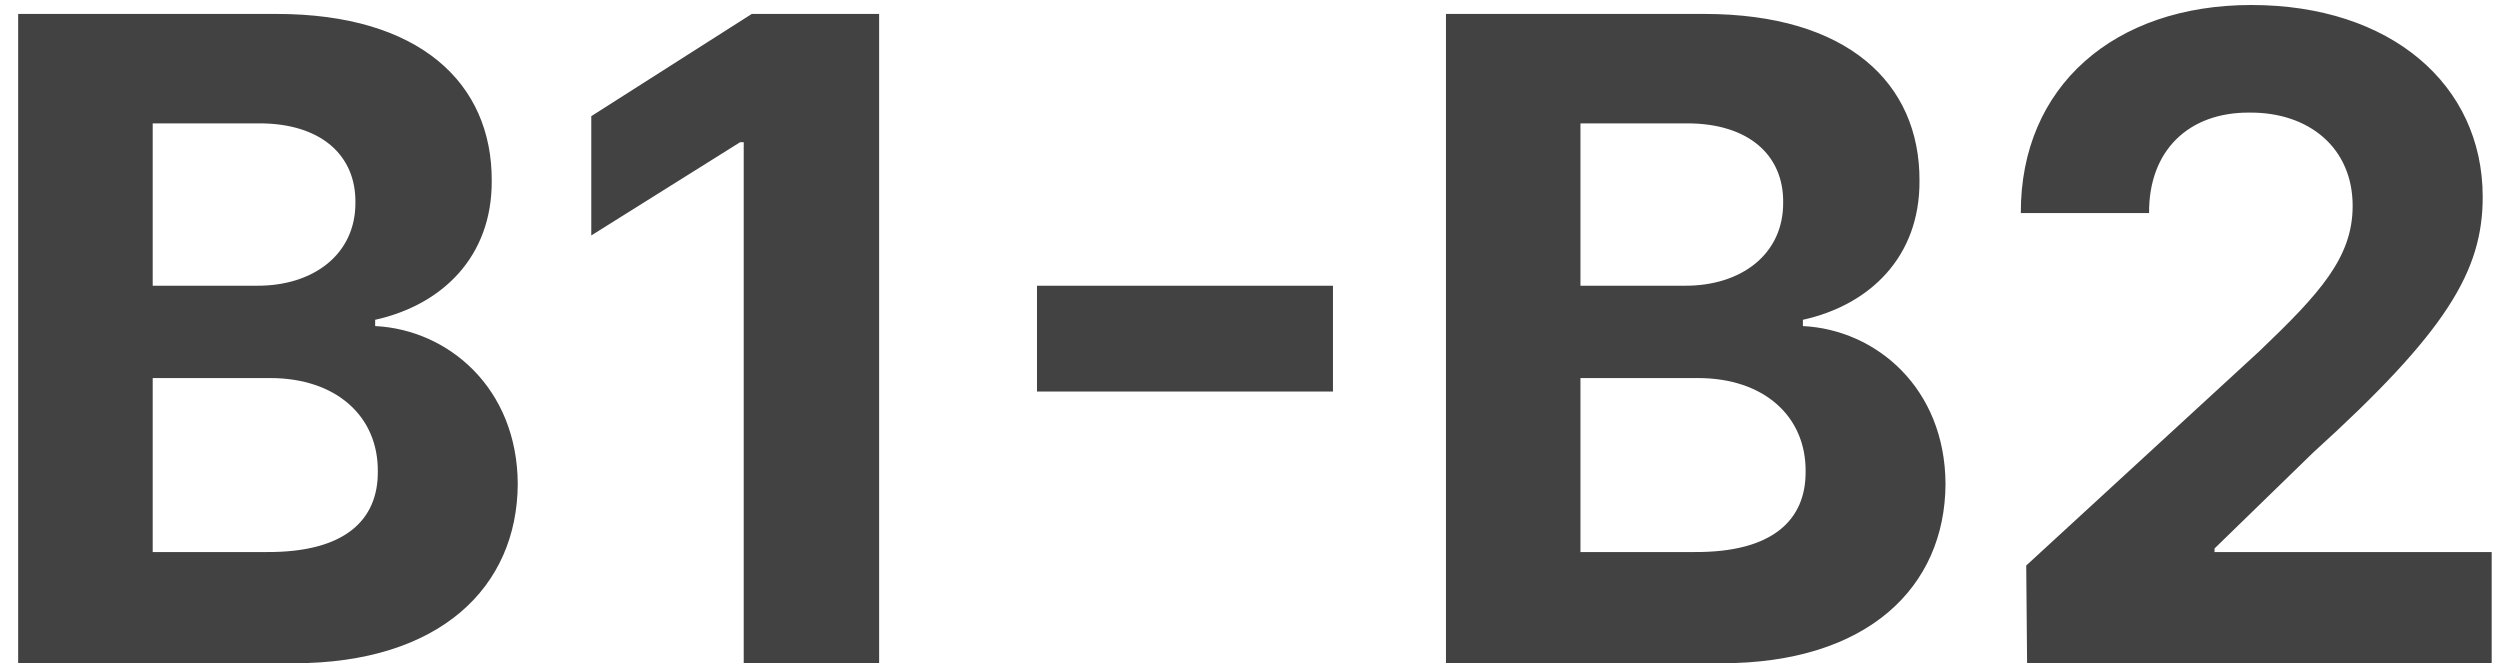 <svg width="49" height="13" viewBox="0 0 49 13" fill="none" xmlns="http://www.w3.org/2000/svg">
<path d="M0.356 13V0.273H5.419C8.223 0.273 9.646 1.627 9.638 3.543C9.646 5.037 8.662 5.978 7.353 6.268V6.391C8.785 6.461 10.139 7.604 10.148 9.484C10.139 11.506 8.627 13 5.753 13H0.356ZM2.993 10.82H5.226C6.755 10.829 7.414 10.196 7.405 9.238C7.414 8.166 6.597 7.41 5.296 7.41H2.993V10.82ZM2.993 5.6H5.032C6.14 5.608 6.975 4.984 6.966 3.965C6.975 3.042 6.289 2.418 5.085 2.418H2.993V5.6ZM17.231 0.273V13H14.577V2.787H14.507L11.589 4.615V2.277L14.735 0.273H17.231ZM26.126 5.6V7.674H20.325V5.6H26.126ZM28.341 13V0.273H33.403C36.207 0.273 37.631 1.627 37.622 3.543C37.631 5.037 36.647 5.978 35.337 6.268V6.391C36.77 6.461 38.123 7.604 38.132 9.484C38.123 11.506 36.611 13 33.737 13H28.341ZM30.977 10.82H33.21C34.739 10.829 35.398 10.196 35.39 9.238C35.398 8.166 34.581 7.41 33.28 7.41H30.977V10.82ZM30.977 5.6H33.017C34.124 5.608 34.959 4.984 34.95 3.965C34.959 3.042 34.273 2.418 33.069 2.418H30.977V5.6ZM39.731 13L39.714 11.084L44.284 6.883C45.471 5.749 46.112 5.046 46.112 4.035C46.112 2.901 45.26 2.198 44.091 2.207C42.895 2.198 42.113 2.954 42.122 4.176H39.608C39.6 1.688 41.445 0.098 44.126 0.098C46.851 0.098 48.661 1.653 48.661 3.859C48.661 5.31 47.958 6.496 45.339 8.869L43.405 10.75V10.82H48.837V13H39.731Z" fill="#424242"/>
</svg>
